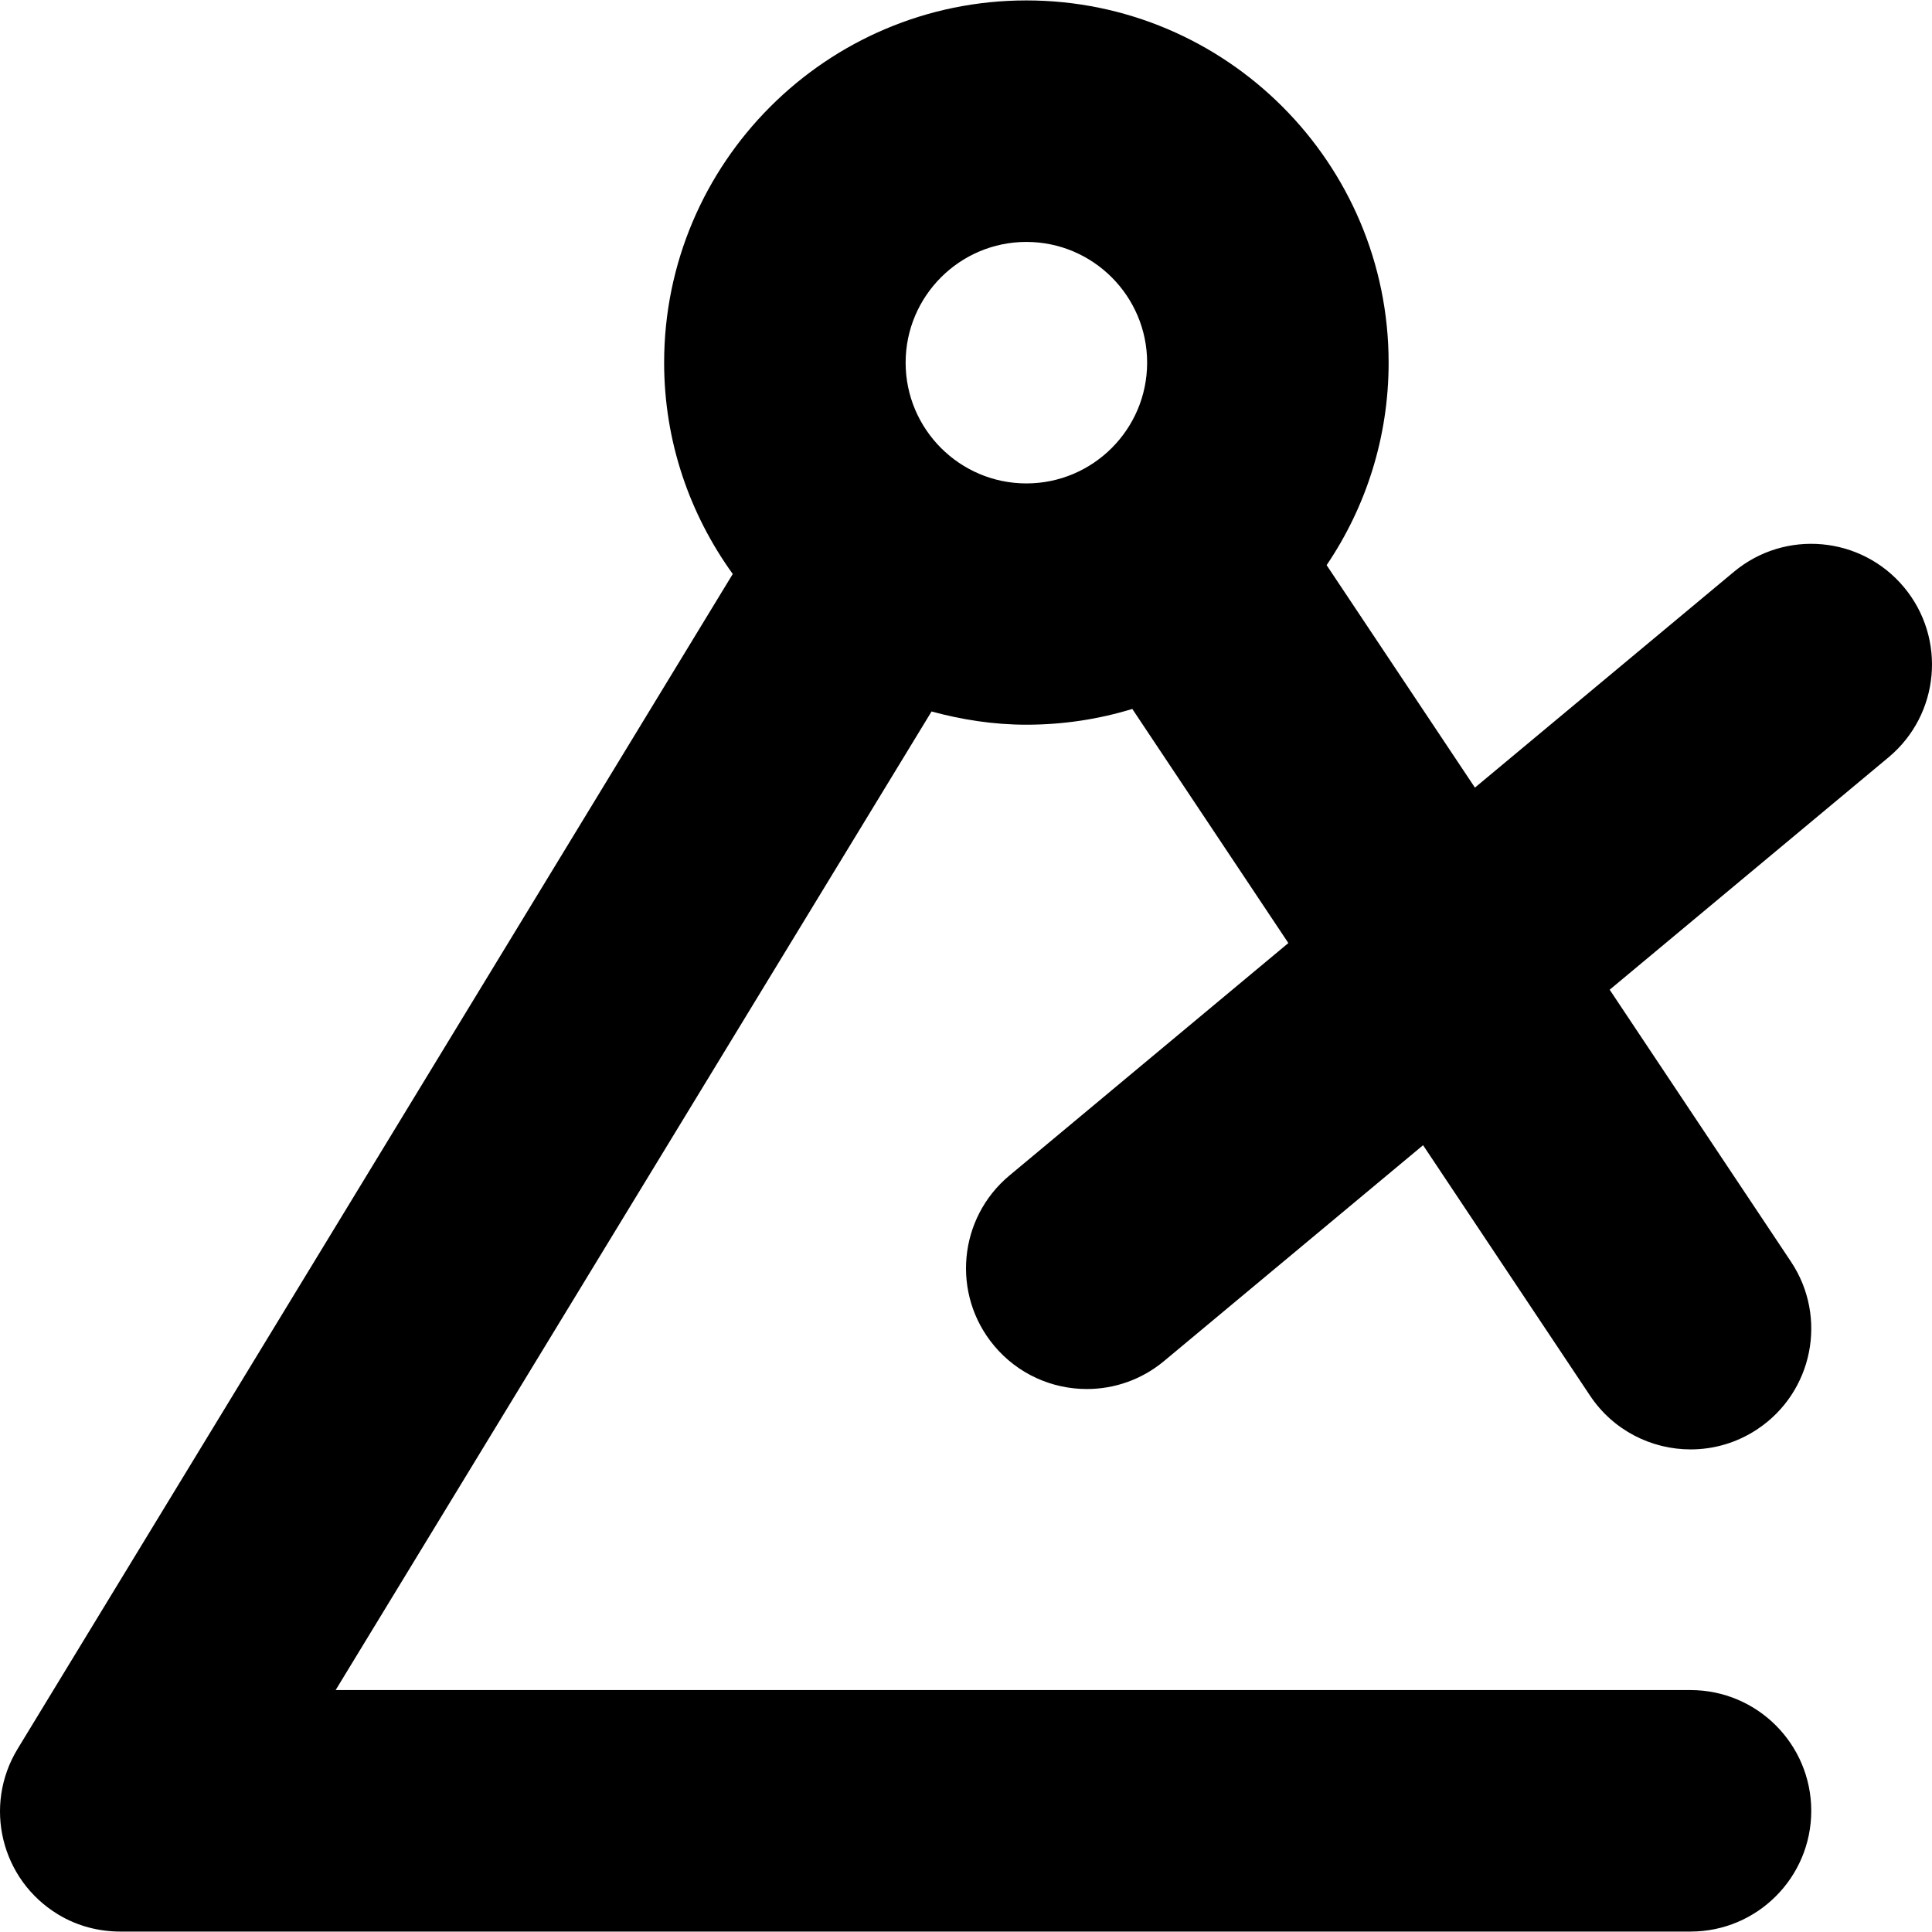 <?xml version="1.0" encoding="iso-8859-1"?>
<!-- Uploaded to: SVG Repo, www.svgrepo.com, Generator: SVG Repo Mixer Tools -->
<!DOCTYPE svg PUBLIC "-//W3C//DTD SVG 1.1//EN" "http://www.w3.org/Graphics/SVG/1.1/DTD/svg11.dtd">
<svg fill="#000000" height="800px" width="800px" version="1.1" id="Capa_1" xmlns="http://www.w3.org/2000/svg" xmlns:xlink="http://www.w3.org/1999/xlink" 
	 viewBox="0 0 512 512" xml:space="preserve">
<path d="M504.581,155.627c-11.312-13.57-31.492-15.406-45.066-4.102l-68.644,57.202l-39.304-58.956
	c10.371-15.328,16.433-33.798,16.433-53.66c0-52.937-43.066-95.999-95.999-95.999s-95.999,43.062-95.999,95.999
	c0,20.91,6.795,40.218,18.187,56.001L4.669,463.467c-9.187,15.101-4.398,34.675,10.699,43.862
	c5.195,3.164,10.937,4.558,16.605,4.558c0.02,0,0.041,0,0.063,0H448c17.672,0,32-14.328,32-32c0-17.672-14.328-32-32-32H88.947
	l157.926-259.338c8.023,2.182,16.422,3.506,25.129,3.506c9.766,0,19.185-1.457,28.07-4.179l41.355,62.044l-73.909,61.596
	c-13.578,11.32-15.414,31.495-4.098,45.073c6.328,7.594,15.43,11.517,24.597,11.517c7.223,0,14.488-2.429,20.469-7.413
	l68.644-57.202l44.246,66.367c6.164,9.25,16.312,14.25,26.656,14.25c6.098,0,12.266-1.734,17.719-5.375
	c14.707-9.805,18.679-29.672,8.875-44.374l-48.048-72.073l73.907-61.589C514.062,189.376,515.897,169.205,504.581,155.627z
	 M272.002,64.112c17.644,0,32,14.351,32,32s-14.355,32-32,32s-32-14.351-32-32S254.357,64.112,272.002,64.112z"/>
</svg>